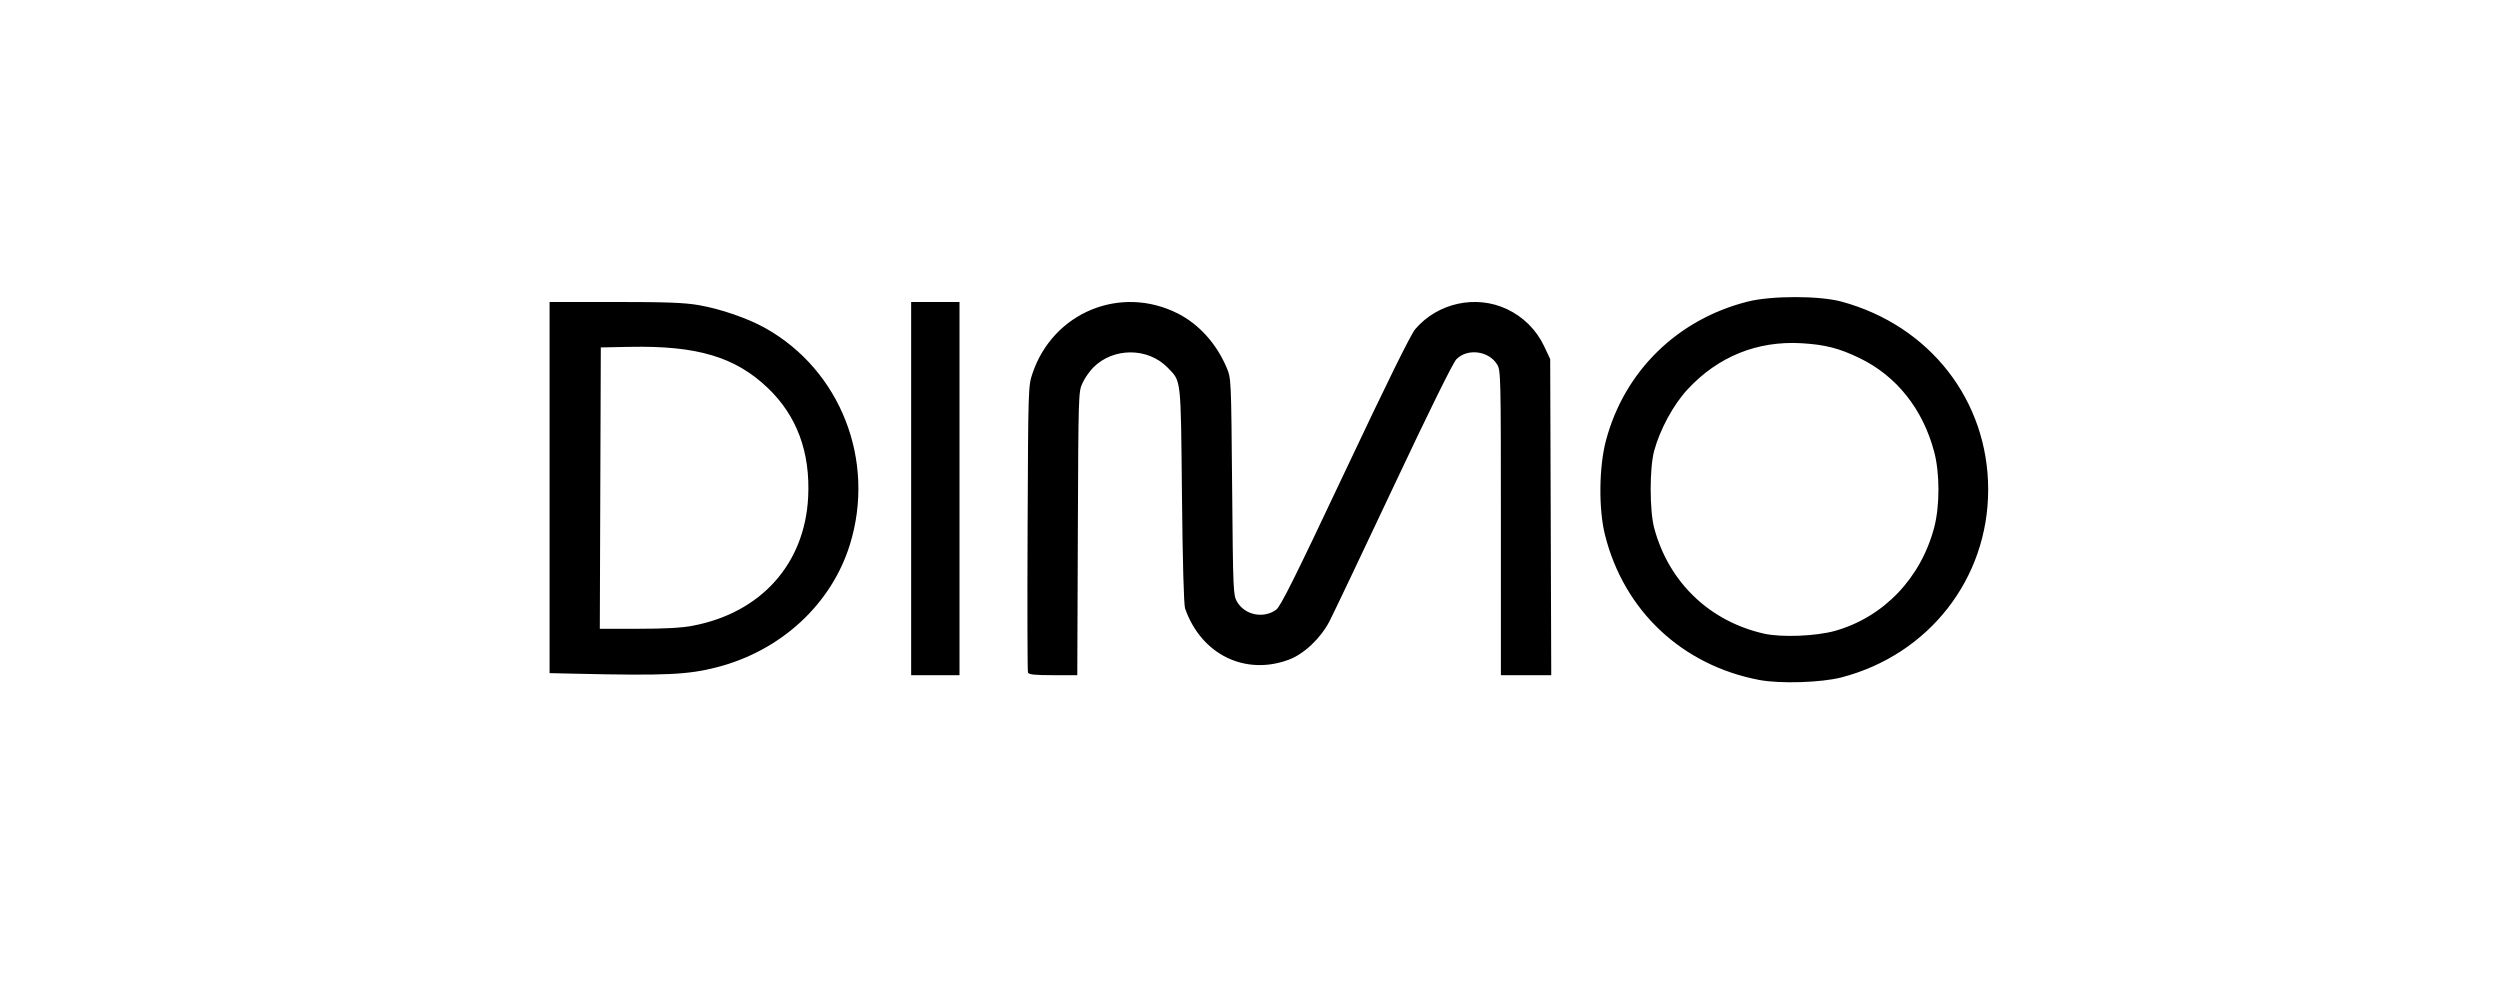 <?xml version="1.0" encoding="UTF-8" standalone="no"?>
<!-- Created with Inkscape (http://www.inkscape.org/) -->

<svg
   width="100mm"
   height="40mm"
   viewBox="0 0 100 40"
   version="1.1"
   id="svg1126"
   xml:space="preserve"
   xmlns="http://www.w3.org/2000/svg"
   xmlns:svg="http://www.w3.org/2000/svg"><defs
     id="defs1123"><clipPath
       clipPathUnits="userSpaceOnUse"
       id="clipPath16097"><path
         d="M 0,66.129 H 305.037 V 0 H 0 Z"
         id="path16095" /></clipPath><clipPath
       clipPathUnits="userSpaceOnUse"
       id="clipPath22280"><g
         id="g22284"
         style="stroke-width:1"><rect
           width="212.71"
           height="32.154"
           fill="#ffffff"
           id="rect22282"
           x="-93.769"
           y="231.953"
           style="stroke-width:1" /></g></clipPath><clipPath
       clipPathUnits="userSpaceOnUse"
       id="clipPath22286"><g
         id="g22290"
         style="stroke-width:1"><rect
           width="212.71"
           height="32.154"
           fill="#ffffff"
           id="rect22288"
           x="-93.769"
           y="231.953"
           style="stroke-width:1" /></g></clipPath><clipPath
       clipPathUnits="userSpaceOnUse"
       id="clipPath22292"><g
         id="g22296"
         style="stroke-width:1"><rect
           width="212.71"
           height="32.154"
           fill="#ffffff"
           id="rect22294"
           x="-93.769"
           y="231.953"
           style="stroke-width:1" /></g></clipPath><clipPath
       clipPathUnits="userSpaceOnUse"
       id="clipPath22298"><g
         id="g22302"
         style="stroke-width:1"><rect
           width="212.71"
           height="32.154"
           fill="#ffffff"
           id="rect22300"
           x="-93.769"
           y="231.953"
           style="stroke-width:1" /></g></clipPath><clipPath
       clipPathUnits="userSpaceOnUse"
       id="clipPath22304"><g
         id="g22308"
         style="stroke-width:1"><rect
           width="212.71"
           height="32.154"
           fill="#ffffff"
           id="rect22306"
           x="-93.769"
           y="231.953"
           style="stroke-width:1" /></g></clipPath><clipPath
       clipPathUnits="userSpaceOnUse"
       id="clipPath22310"><g
         id="g22314"
         style="stroke-width:1"><rect
           width="212.71"
           height="32.154"
           fill="#ffffff"
           id="rect22312"
           x="-93.769"
           y="231.953"
           style="stroke-width:1" /></g></clipPath><clipPath
       clipPathUnits="userSpaceOnUse"
       id="clipPath22316"><g
         id="g22320"
         style="stroke-width:1"><rect
           width="212.71"
           height="32.154"
           fill="#ffffff"
           id="rect22318"
           x="-93.769"
           y="231.953"
           style="stroke-width:1" /></g></clipPath><clipPath
       clipPathUnits="userSpaceOnUse"
       id="clipPath22322"><g
         id="g22326"
         style="stroke-width:1"><rect
           width="212.71"
           height="32.154"
           fill="#ffffff"
           id="rect22324"
           x="-93.769"
           y="231.953"
           style="stroke-width:1" /></g></clipPath><clipPath
       clipPathUnits="userSpaceOnUse"
       id="clipPath22328"><g
         id="g22332"
         style="stroke-width:1"><rect
           width="212.71"
           height="32.154"
           fill="#ffffff"
           id="rect22330"
           x="-93.769"
           y="231.953"
           style="stroke-width:1" /></g></clipPath><clipPath
       clipPathUnits="userSpaceOnUse"
       id="clipPath22334"><g
         id="g22338"
         style="stroke-width:1"><rect
           width="212.71"
           height="32.154"
           fill="#ffffff"
           id="rect22336"
           x="-93.769"
           y="231.953"
           style="stroke-width:1" /></g></clipPath><clipPath
       clipPathUnits="userSpaceOnUse"
       id="clipPath22340"><g
         id="g22344"
         style="stroke-width:1"><rect
           width="212.71"
           height="32.154"
           fill="#ffffff"
           id="rect22342"
           x="-93.769"
           y="231.953"
           style="stroke-width:1" /></g></clipPath><clipPath
       clipPathUnits="userSpaceOnUse"
       id="clipPath22346"><g
         id="g22350"
         style="stroke-width:1"><rect
           width="212.71"
           height="32.154"
           fill="#ffffff"
           id="rect22348"
           x="-93.769"
           y="231.953"
           style="stroke-width:1" /></g></clipPath><clipPath
       clipPathUnits="userSpaceOnUse"
       id="clipPath22352"><g
         id="g22356"
         style="stroke-width:1"><rect
           width="212.71"
           height="32.154"
           fill="#ffffff"
           id="rect22354"
           x="-93.769"
           y="231.953"
           style="stroke-width:1" /></g></clipPath><clipPath
       clipPathUnits="userSpaceOnUse"
       id="clipPath22358"><g
         id="g22362"
         style="stroke-width:1"><rect
           width="212.71"
           height="32.154"
           fill="#ffffff"
           id="rect22360"
           x="-93.769"
           y="231.953"
           style="stroke-width:1" /></g></clipPath><clipPath
       clipPathUnits="userSpaceOnUse"
       id="clipPath22364"><g
         id="g22368"
         style="stroke-width:1"><rect
           width="212.71"
           height="32.154"
           fill="#ffffff"
           id="rect22366"
           x="-93.769"
           y="231.953"
           style="stroke-width:1" /></g></clipPath><clipPath
       clipPathUnits="userSpaceOnUse"
       id="clipPath22370"><g
         id="g22374"
         style="stroke-width:1"><rect
           width="212.71"
           height="32.154"
           fill="#ffffff"
           id="rect22372"
           x="-93.769"
           y="231.953"
           style="stroke-width:1" /></g></clipPath><clipPath
       clipPathUnits="userSpaceOnUse"
       id="clipPath22376"><g
         id="g22380"
         style="stroke-width:1"><rect
           width="212.71"
           height="32.154"
           fill="#ffffff"
           id="rect22378"
           x="-93.769"
           y="231.953"
           style="stroke-width:1" /></g></clipPath><clipPath
       clipPathUnits="userSpaceOnUse"
       id="clipPath22382"><g
         id="g22386"
         style="stroke-width:1"><rect
           width="212.71"
           height="32.154"
           fill="#ffffff"
           id="rect22384"
           x="-93.769"
           y="231.953"
           style="stroke-width:1" /></g></clipPath><clipPath
       clipPathUnits="userSpaceOnUse"
       id="clipPath22388"><g
         id="g22392"
         style="stroke-width:1"><rect
           width="212.71"
           height="32.154"
           fill="#ffffff"
           id="rect22390"
           x="-93.769"
           y="231.953"
           style="stroke-width:1" /></g></clipPath><clipPath
       clipPathUnits="userSpaceOnUse"
       id="clipPath22394"><g
         id="g22398"
         style="stroke-width:1"><rect
           width="212.71"
           height="32.154"
           fill="#ffffff"
           id="rect22396"
           x="-93.769"
           y="231.953"
           style="stroke-width:1" /></g></clipPath><clipPath
       clipPathUnits="userSpaceOnUse"
       id="clipPath22400"><g
         id="g22404"
         style="stroke-width:1"><rect
           width="212.71"
           height="32.154"
           fill="#ffffff"
           id="rect22402"
           x="-93.769"
           y="231.953"
           style="stroke-width:1" /></g></clipPath><clipPath
       clipPathUnits="userSpaceOnUse"
       id="clipPath22406"><g
         id="g22410"
         style="stroke-width:1"><rect
           width="212.71"
           height="32.154"
           fill="#ffffff"
           id="rect22408"
           x="-93.769"
           y="231.953"
           style="stroke-width:1" /></g></clipPath><clipPath
       clipPathUnits="userSpaceOnUse"
       id="clipPath22412"><g
         id="g22416"
         style="stroke-width:1"><rect
           width="212.71"
           height="32.154"
           fill="#ffffff"
           id="rect22414"
           x="-93.769"
           y="231.953"
           style="stroke-width:1" /></g></clipPath><clipPath
       clipPathUnits="userSpaceOnUse"
       id="clipPath22418"><g
         id="g22422"
         style="stroke-width:1"><rect
           width="212.71"
           height="32.154"
           fill="#ffffff"
           id="rect22420"
           x="-93.769"
           y="231.953"
           style="stroke-width:1" /></g></clipPath><clipPath
       clipPathUnits="userSpaceOnUse"
       id="clipPath22424"><g
         id="g22428"
         style="stroke-width:1"><rect
           width="212.71"
           height="32.154"
           fill="#ffffff"
           id="rect22426"
           x="-93.769"
           y="231.953"
           style="stroke-width:1" /></g></clipPath><clipPath
       clipPathUnits="userSpaceOnUse"
       id="clipPath22430"><g
         id="g22434"
         style="stroke-width:1"><rect
           width="212.71"
           height="32.154"
           fill="#ffffff"
           id="rect22432"
           x="-93.769"
           y="231.953"
           style="stroke-width:1" /></g></clipPath><clipPath
       clipPathUnits="userSpaceOnUse"
       id="clipPath22436"><g
         id="g22440"
         style="stroke-width:1"><rect
           width="212.71"
           height="32.154"
           fill="#ffffff"
           id="rect22438"
           x="-93.769"
           y="231.953"
           style="stroke-width:1" /></g></clipPath><clipPath
       clipPathUnits="userSpaceOnUse"
       id="clipPath22442"><g
         id="g22446"
         style="stroke-width:1"><rect
           width="212.71"
           height="32.154"
           fill="#ffffff"
           id="rect22444"
           x="-93.769"
           y="231.953"
           style="stroke-width:1" /></g></clipPath><clipPath
       clipPathUnits="userSpaceOnUse"
       id="clipPath22448"><g
         id="g22452"
         style="stroke-width:1"><rect
           width="212.71"
           height="32.154"
           fill="#ffffff"
           id="rect22450"
           x="-93.769"
           y="231.953"
           style="stroke-width:1" /></g></clipPath><clipPath
       clipPathUnits="userSpaceOnUse"
       id="clipPath22454"><g
         id="g22458"
         style="stroke-width:1"><rect
           width="212.71"
           height="32.154"
           fill="#ffffff"
           id="rect22456"
           x="-93.769"
           y="231.953"
           style="stroke-width:1" /></g></clipPath><clipPath
       clipPathUnits="userSpaceOnUse"
       id="clipPath22460"><g
         id="g22464"
         style="stroke-width:1"><rect
           width="212.71"
           height="32.154"
           fill="#ffffff"
           id="rect22462"
           x="-93.769"
           y="231.953"
           style="stroke-width:1" /></g></clipPath><clipPath
       clipPathUnits="userSpaceOnUse"
       id="clipPath22466"><g
         id="g22470"
         style="stroke-width:1"><rect
           width="212.71"
           height="32.154"
           fill="#ffffff"
           id="rect22468"
           x="-93.769"
           y="231.953"
           style="stroke-width:1" /></g></clipPath></defs><g
     id="layer1" /><path
     style="fill:#000000;fill-opacity:1;stroke:none;stroke-width:1"
     d="m 70.374,27.199 c -3.096,-0.587 -5.418,-2.772 -6.176,-5.808 -0.258,-1.035 -0.24,-2.715 0.04,-3.77 0.735,-2.77 2.854,-4.846 5.669,-5.557 0.955,-0.241 2.866,-0.24 3.755,0.001 3.528,0.958 5.865,3.953 5.865,7.518 0,3.564 -2.369,6.599 -5.865,7.512 -0.803,0.21 -2.456,0.262 -3.289,0.104 z m 3.043,-1.969 c 1.935,-0.553 3.422,-2.11 3.953,-4.14 0.225,-0.861 0.224,-2.163 -0.002,-3.016 -0.454,-1.712 -1.505,-3.034 -2.984,-3.75 -0.815,-0.395 -1.382,-0.54 -2.324,-0.595 -1.77,-0.103 -3.343,0.534 -4.558,1.847 -0.567,0.612 -1.105,1.604 -1.336,2.46 -0.187,0.695 -0.185,2.393 0.004,3.094 0.582,2.159 2.208,3.721 4.388,4.215 0.702,0.159 2.097,0.103 2.86,-0.115 z m -50.371,1.719 -1.063,-0.024 v -7.423 -7.423 h 2.616 c 2.053,0 2.773,0.027 3.345,0.125 0.867,0.148 1.964,0.526 2.662,0.916 3.019,1.688 4.432,5.303 3.389,8.666 -0.74,2.385 -2.757,4.245 -5.322,4.905 -1.157,0.298 -2.036,0.338 -5.627,0.258 z m 4.664,-1.92 c 2.728,-0.517 4.481,-2.471 4.616,-5.144 0.091,-1.794 -0.451,-3.258 -1.618,-4.37 -1.3,-1.24 -2.826,-1.694 -5.516,-1.641 l -1.16,0.023 -0.02,5.627 -0.02,5.627 h 1.539 c 1.075,0 1.732,-0.037 2.179,-0.121 z m 8.736,-5.486 v -7.464 h 0.967 0.967 v 7.464 7.464 h -0.967 -0.967 z m 4.673,7.36 c -0.022,-0.057 -0.029,-2.659 -0.015,-5.782 0.024,-5.624 0.026,-5.682 0.196,-6.186 0.822,-2.439 3.521,-3.552 5.809,-2.397 0.849,0.429 1.551,1.207 1.958,2.171 0.179,0.424 0.18,0.441 0.218,4.757 0.037,4.178 0.044,4.341 0.196,4.602 0.31,0.534 1.051,0.688 1.561,0.325 0.179,-0.127 0.735,-1.243 2.762,-5.537 1.669,-3.538 2.629,-5.485 2.806,-5.691 0.898,-1.05 2.423,-1.384 3.662,-0.803 0.658,0.309 1.182,0.829 1.49,1.48 l 0.246,0.52 0.021,6.323 0.021,6.323 h -1.007 -1.007 l -2.19e-4,-6.091 c -2.21e-4,-5.905 -0.005,-6.098 -0.151,-6.339 -0.333,-0.547 -1.189,-0.656 -1.629,-0.208 -0.137,0.14 -1.077,2.045 -2.514,5.096 -1.262,2.68 -2.418,5.108 -2.568,5.396 -0.353,0.674 -1.015,1.299 -1.618,1.524 -1.752,0.656 -3.511,-0.211 -4.152,-2.047 -0.051,-0.146 -0.098,-1.838 -0.125,-4.525 -0.048,-4.755 -0.025,-4.545 -0.569,-5.106 -0.79,-0.813 -2.169,-0.818 -2.977,-0.01 -0.148,0.148 -0.343,0.428 -0.433,0.624 -0.162,0.35 -0.164,0.432 -0.186,6.02 l -0.022,5.665 h -0.966 c -0.739,0 -0.976,-0.025 -1.006,-0.104 z"
     id="path16287" /></svg>
